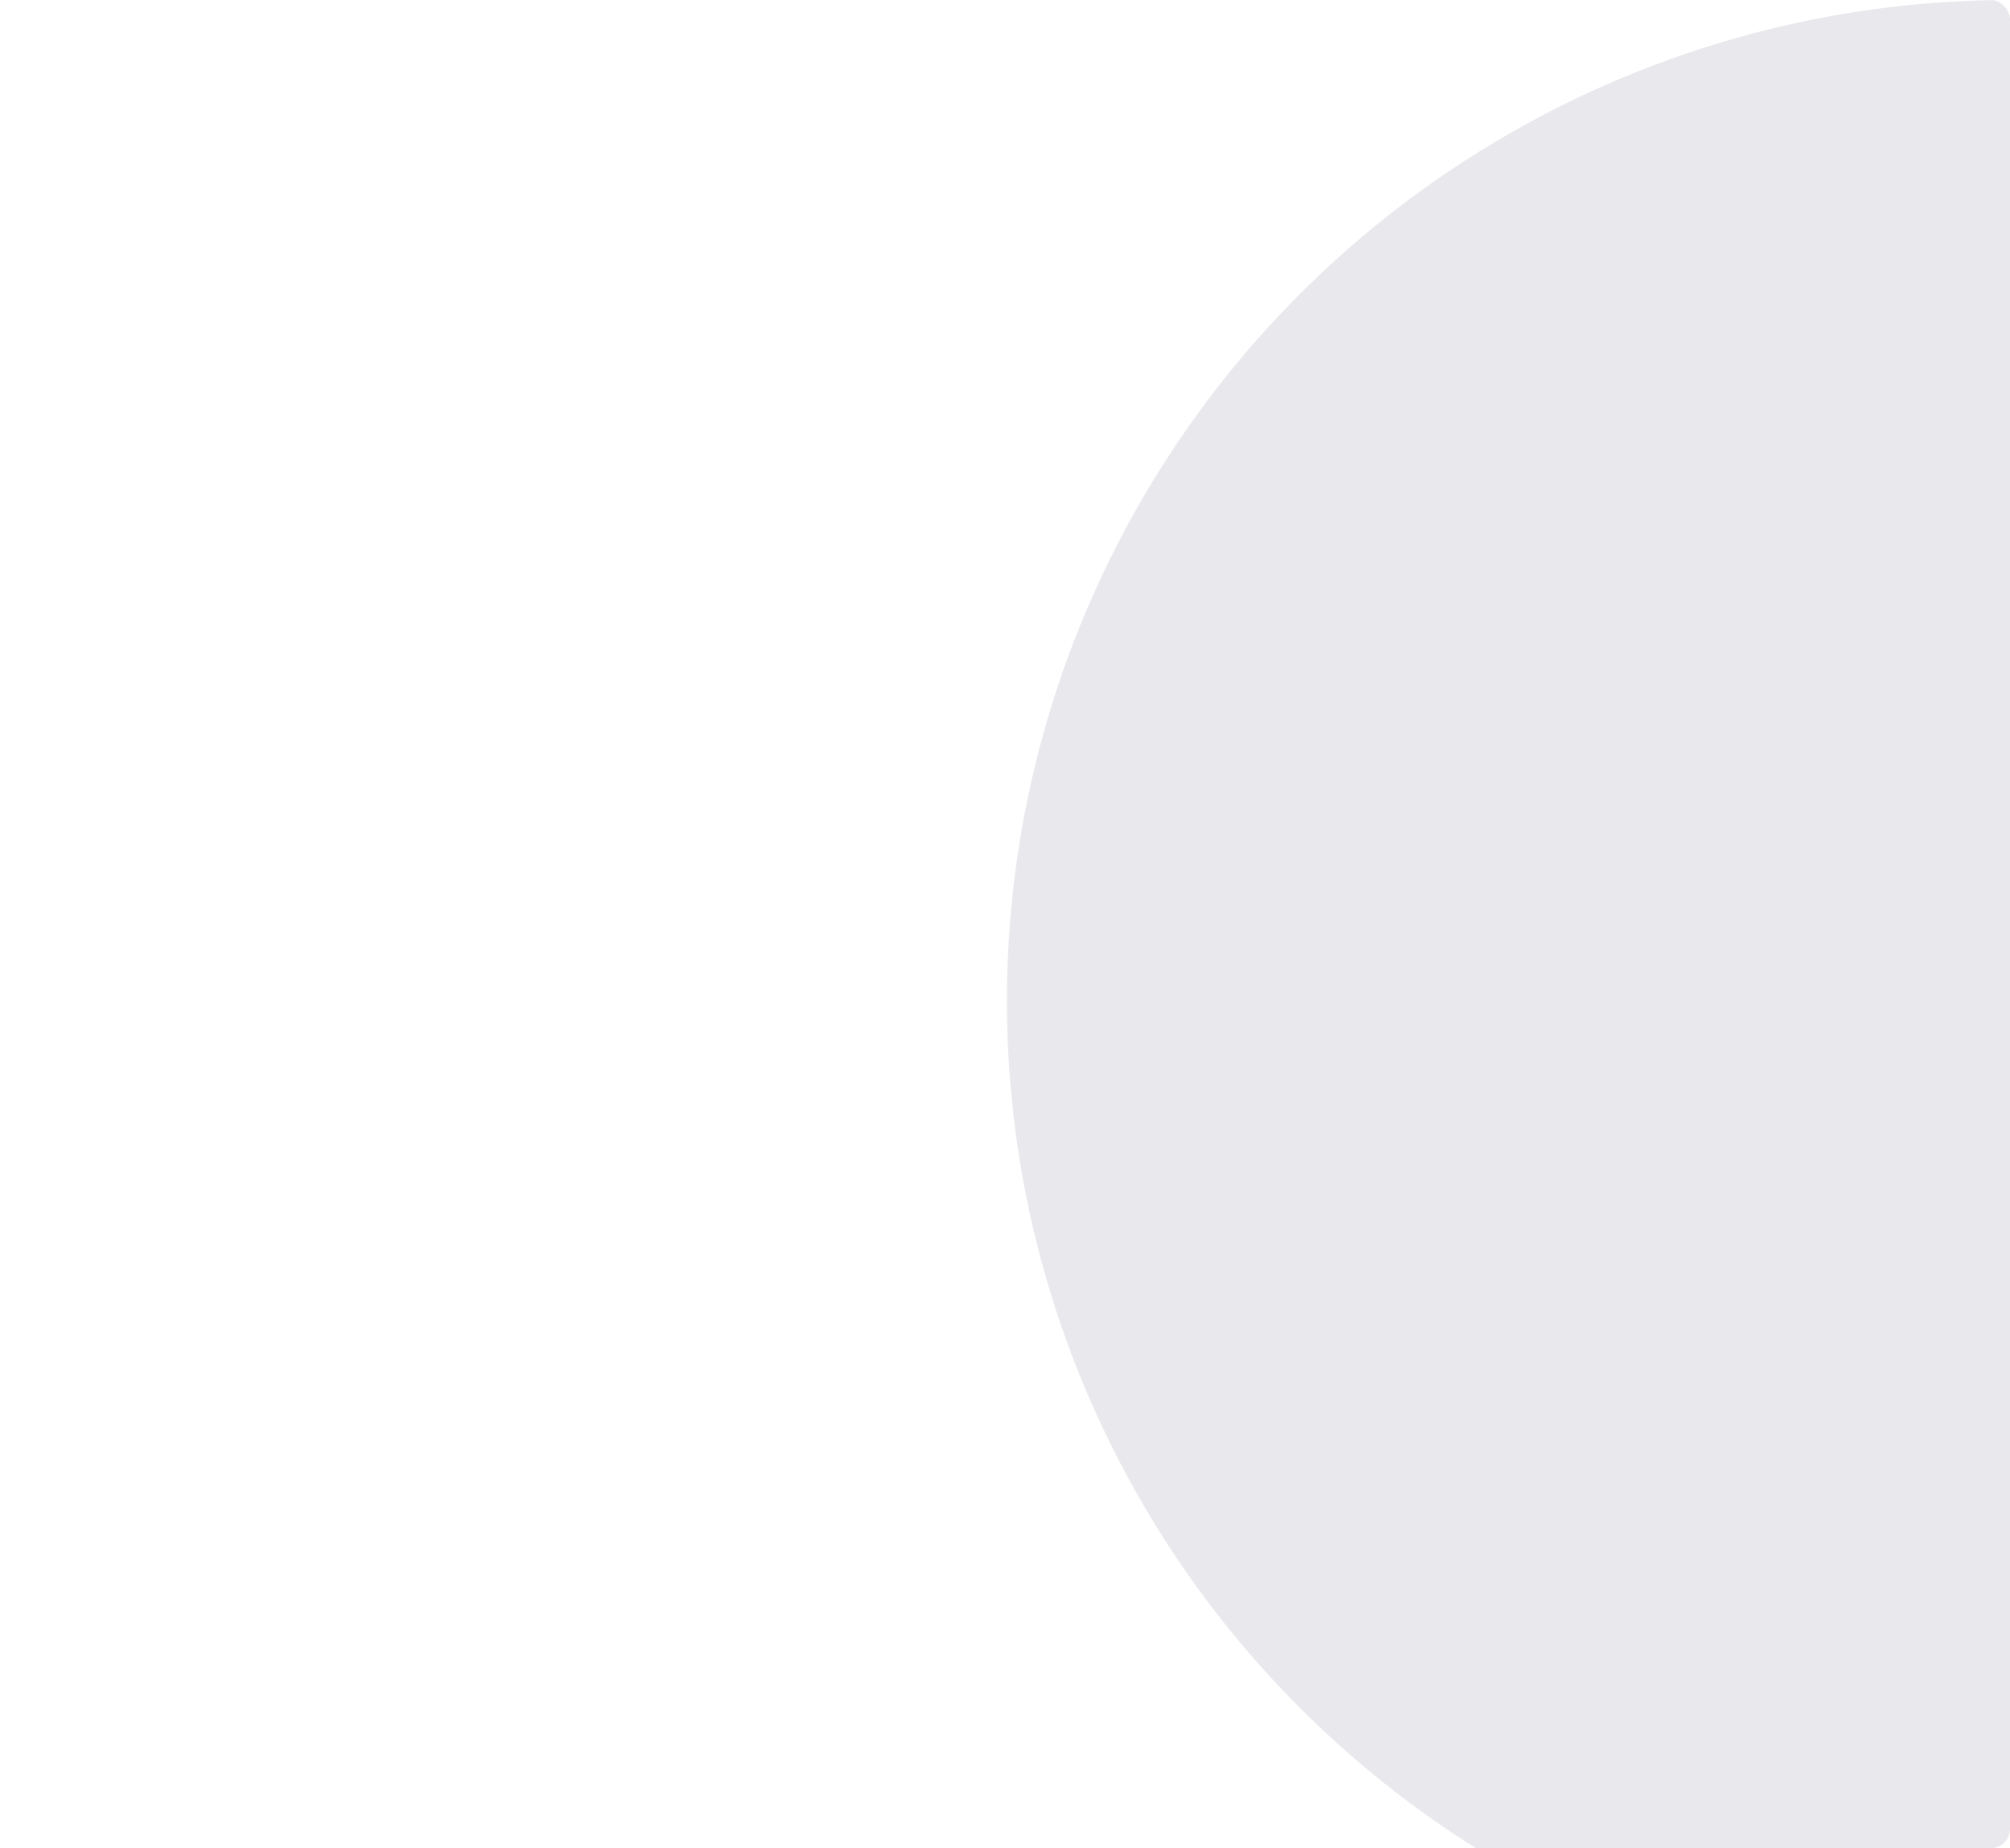 <?xml version="1.0" encoding="UTF-8"?> <svg xmlns="http://www.w3.org/2000/svg" width="2092" height="1924" viewBox="0 0 2092 1924" fill="none"> <g clip-path="url(#clip0_246_716)"> <path opacity="0.1" d="M2092 2084C1954.9 2084 1819.14 2057.05 1692.48 2004.68C1565.81 1952.32 1450.72 1875.56 1353.78 1778.81C1256.84 1682.05 1179.94 1567.18 1127.47 1440.76C1075 1314.33 1048 1178.84 1048 1042C1048 905.163 1075 769.665 1127.47 643.244C1179.94 516.823 1256.84 401.953 1353.78 305.195C1450.72 208.436 1565.81 131.683 1692.48 79.318C1819.14 26.952 1954.9 5.84801e-05 2092 7.64356e-05L2092 1042L2092 2084Z" fill="#25274D"></path> </g> <defs> <clipPath id="clip0_246_716"> <rect width="2092" height="1924" rx="20" fill="white"></rect> </clipPath> </defs> </svg> 